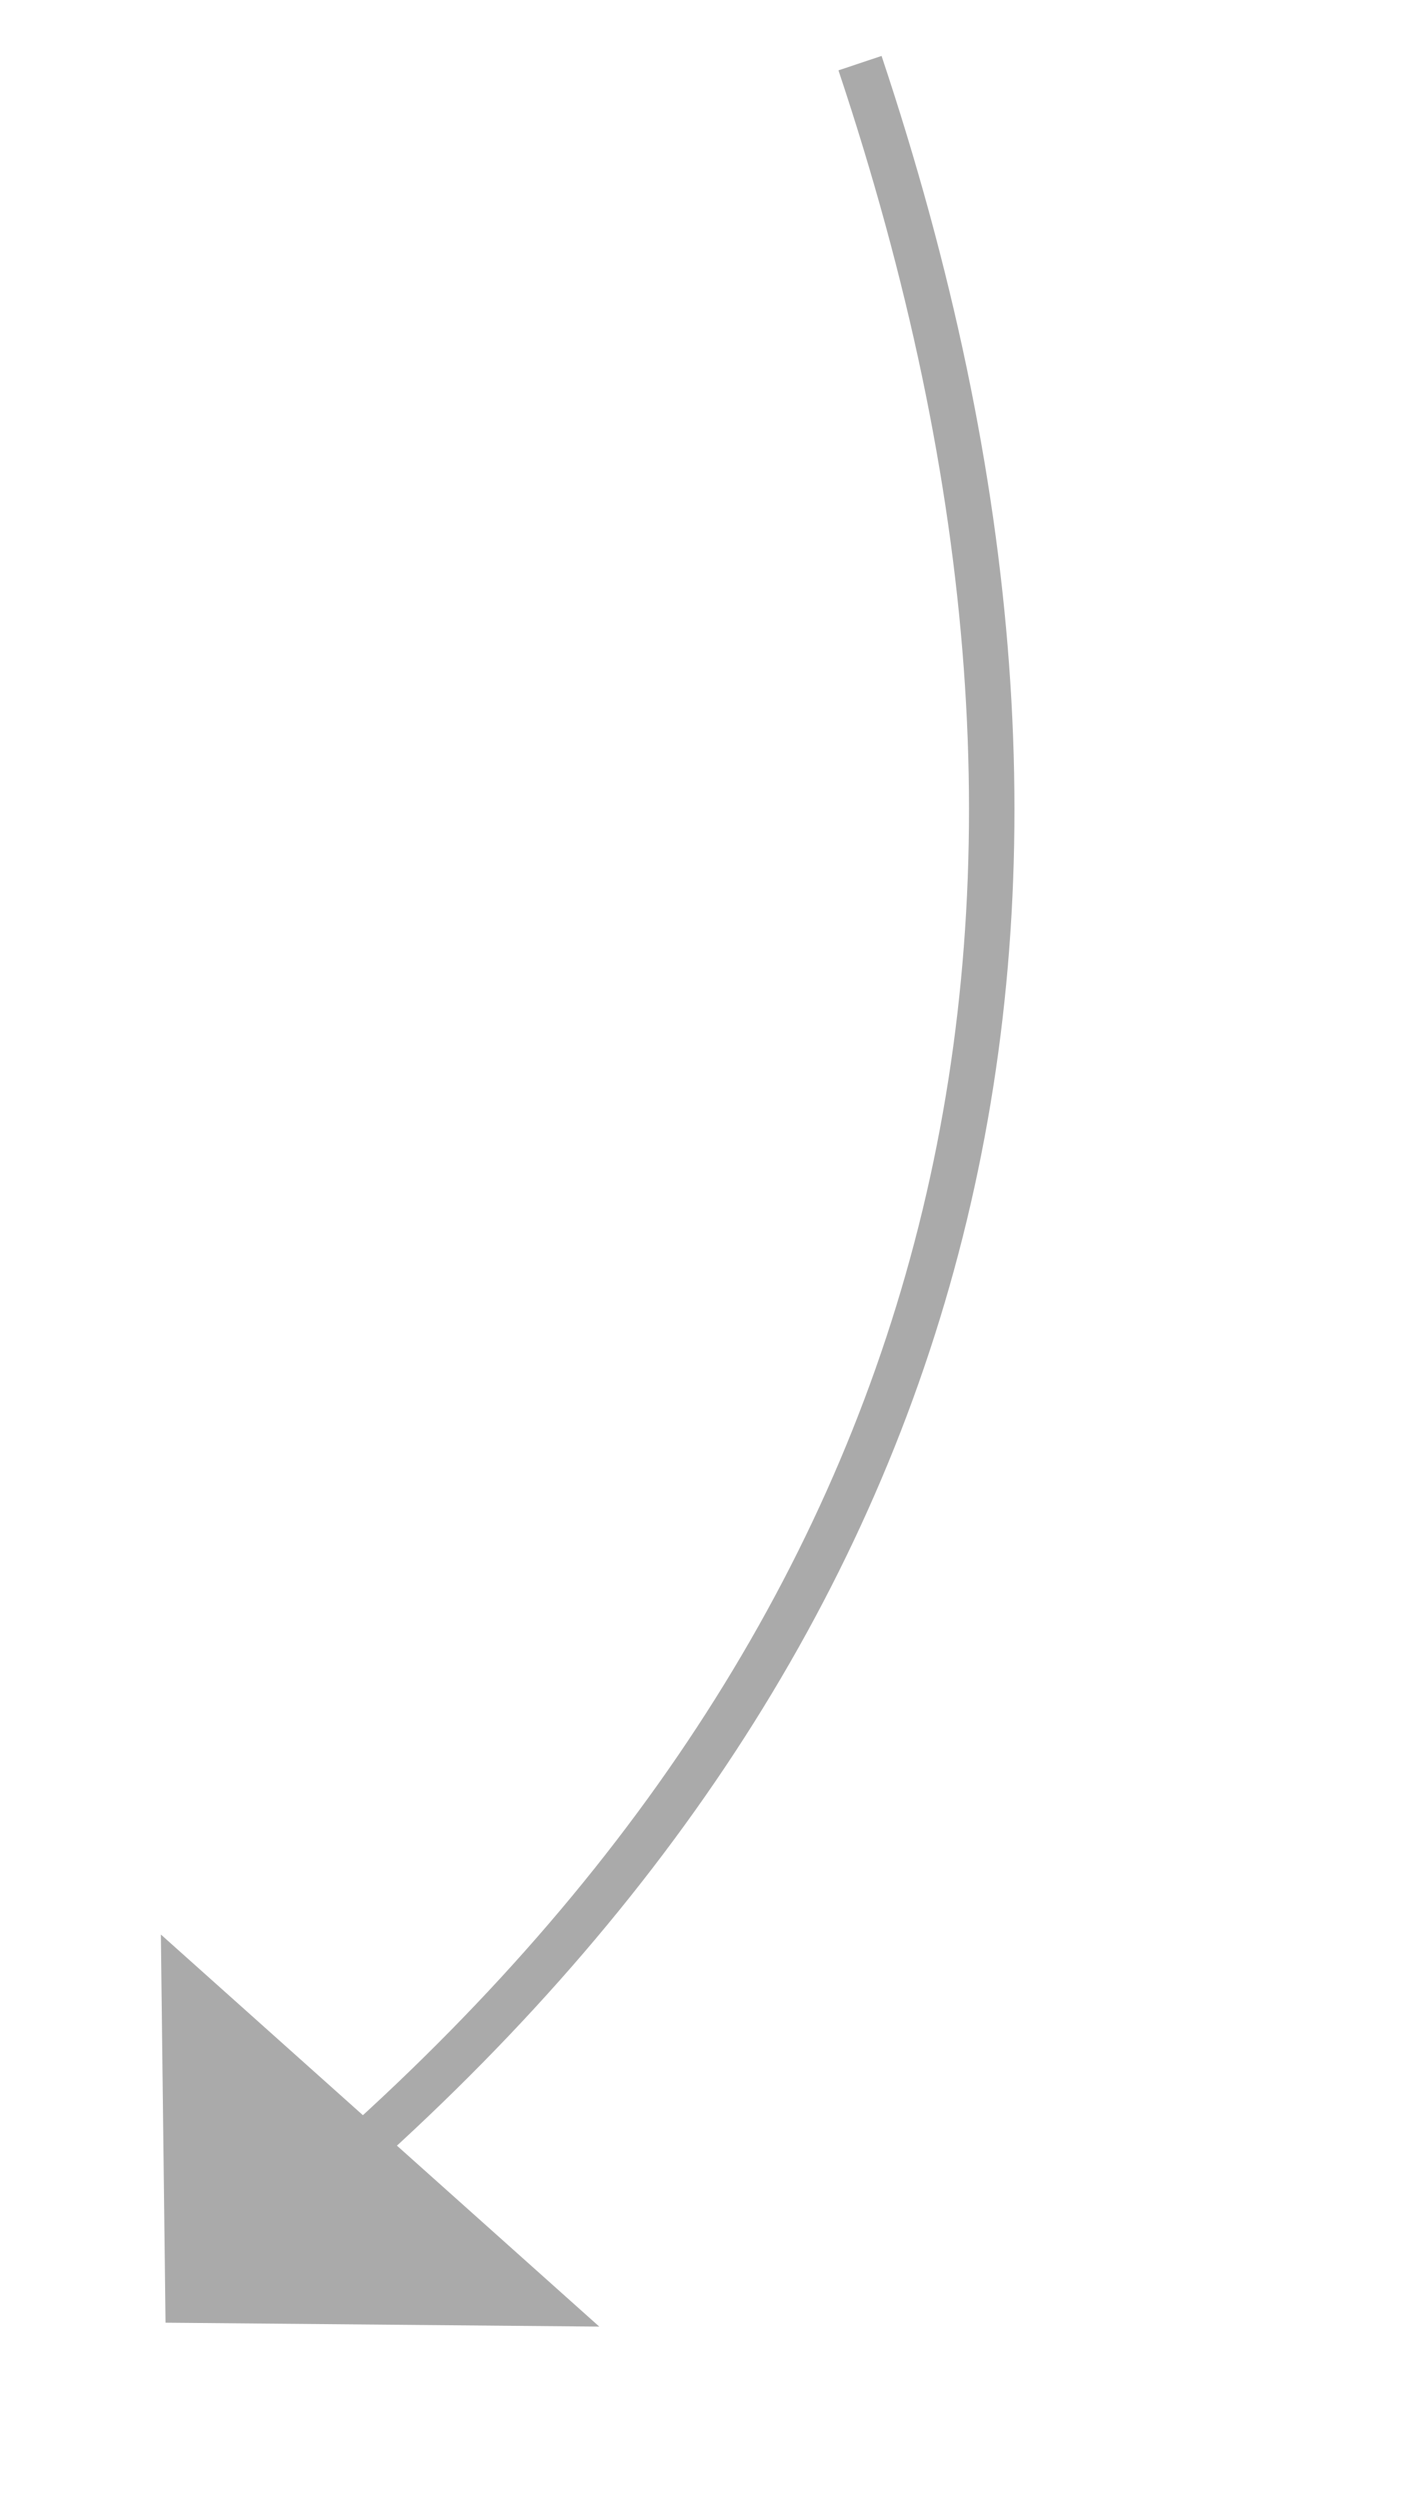 <?xml version="1.0" encoding="UTF-8"?>
<svg width="31px" height="55px" viewBox="0 0 31 55" version="1.1" xmlns="http://www.w3.org/2000/svg" xmlns:xlink="http://www.w3.org/1999/xlink">
    <title>Group 6</title>
    <g id="Page-1" stroke="none" stroke-width="1" fill="none" fill-rule="evenodd">
        <g id="Home" transform="translate(-1015, -4429)" fill-rule="nonzero">
            <g id="Group-1800" transform="translate(563, 4223)">
                <g id="Group-126" transform="translate(467.451, 233.885) rotate(20) translate(-467.451, -233.885) translate(460.951, 207.385)">
                    <g id="Group-123" transform="translate(-0.301, 0.415)">
                        <g id="Group-6" transform="translate(-0, 0)">
                            <path d="M1,1.8189894e-12 C13.125,15.257 14.892,30.912 6.301,46.966" id="Path-125" stroke="#AAAAAA"></path>
                            <path d="M3.642,51.933 L0.625,43.944 L12.639,48.75 L3.642,51.933 Z" id="Path-126" fill="#AAAAAA"></path>
                        </g>
                    </g>
                </g>
            </g>
        </g>
    </g>
</svg>